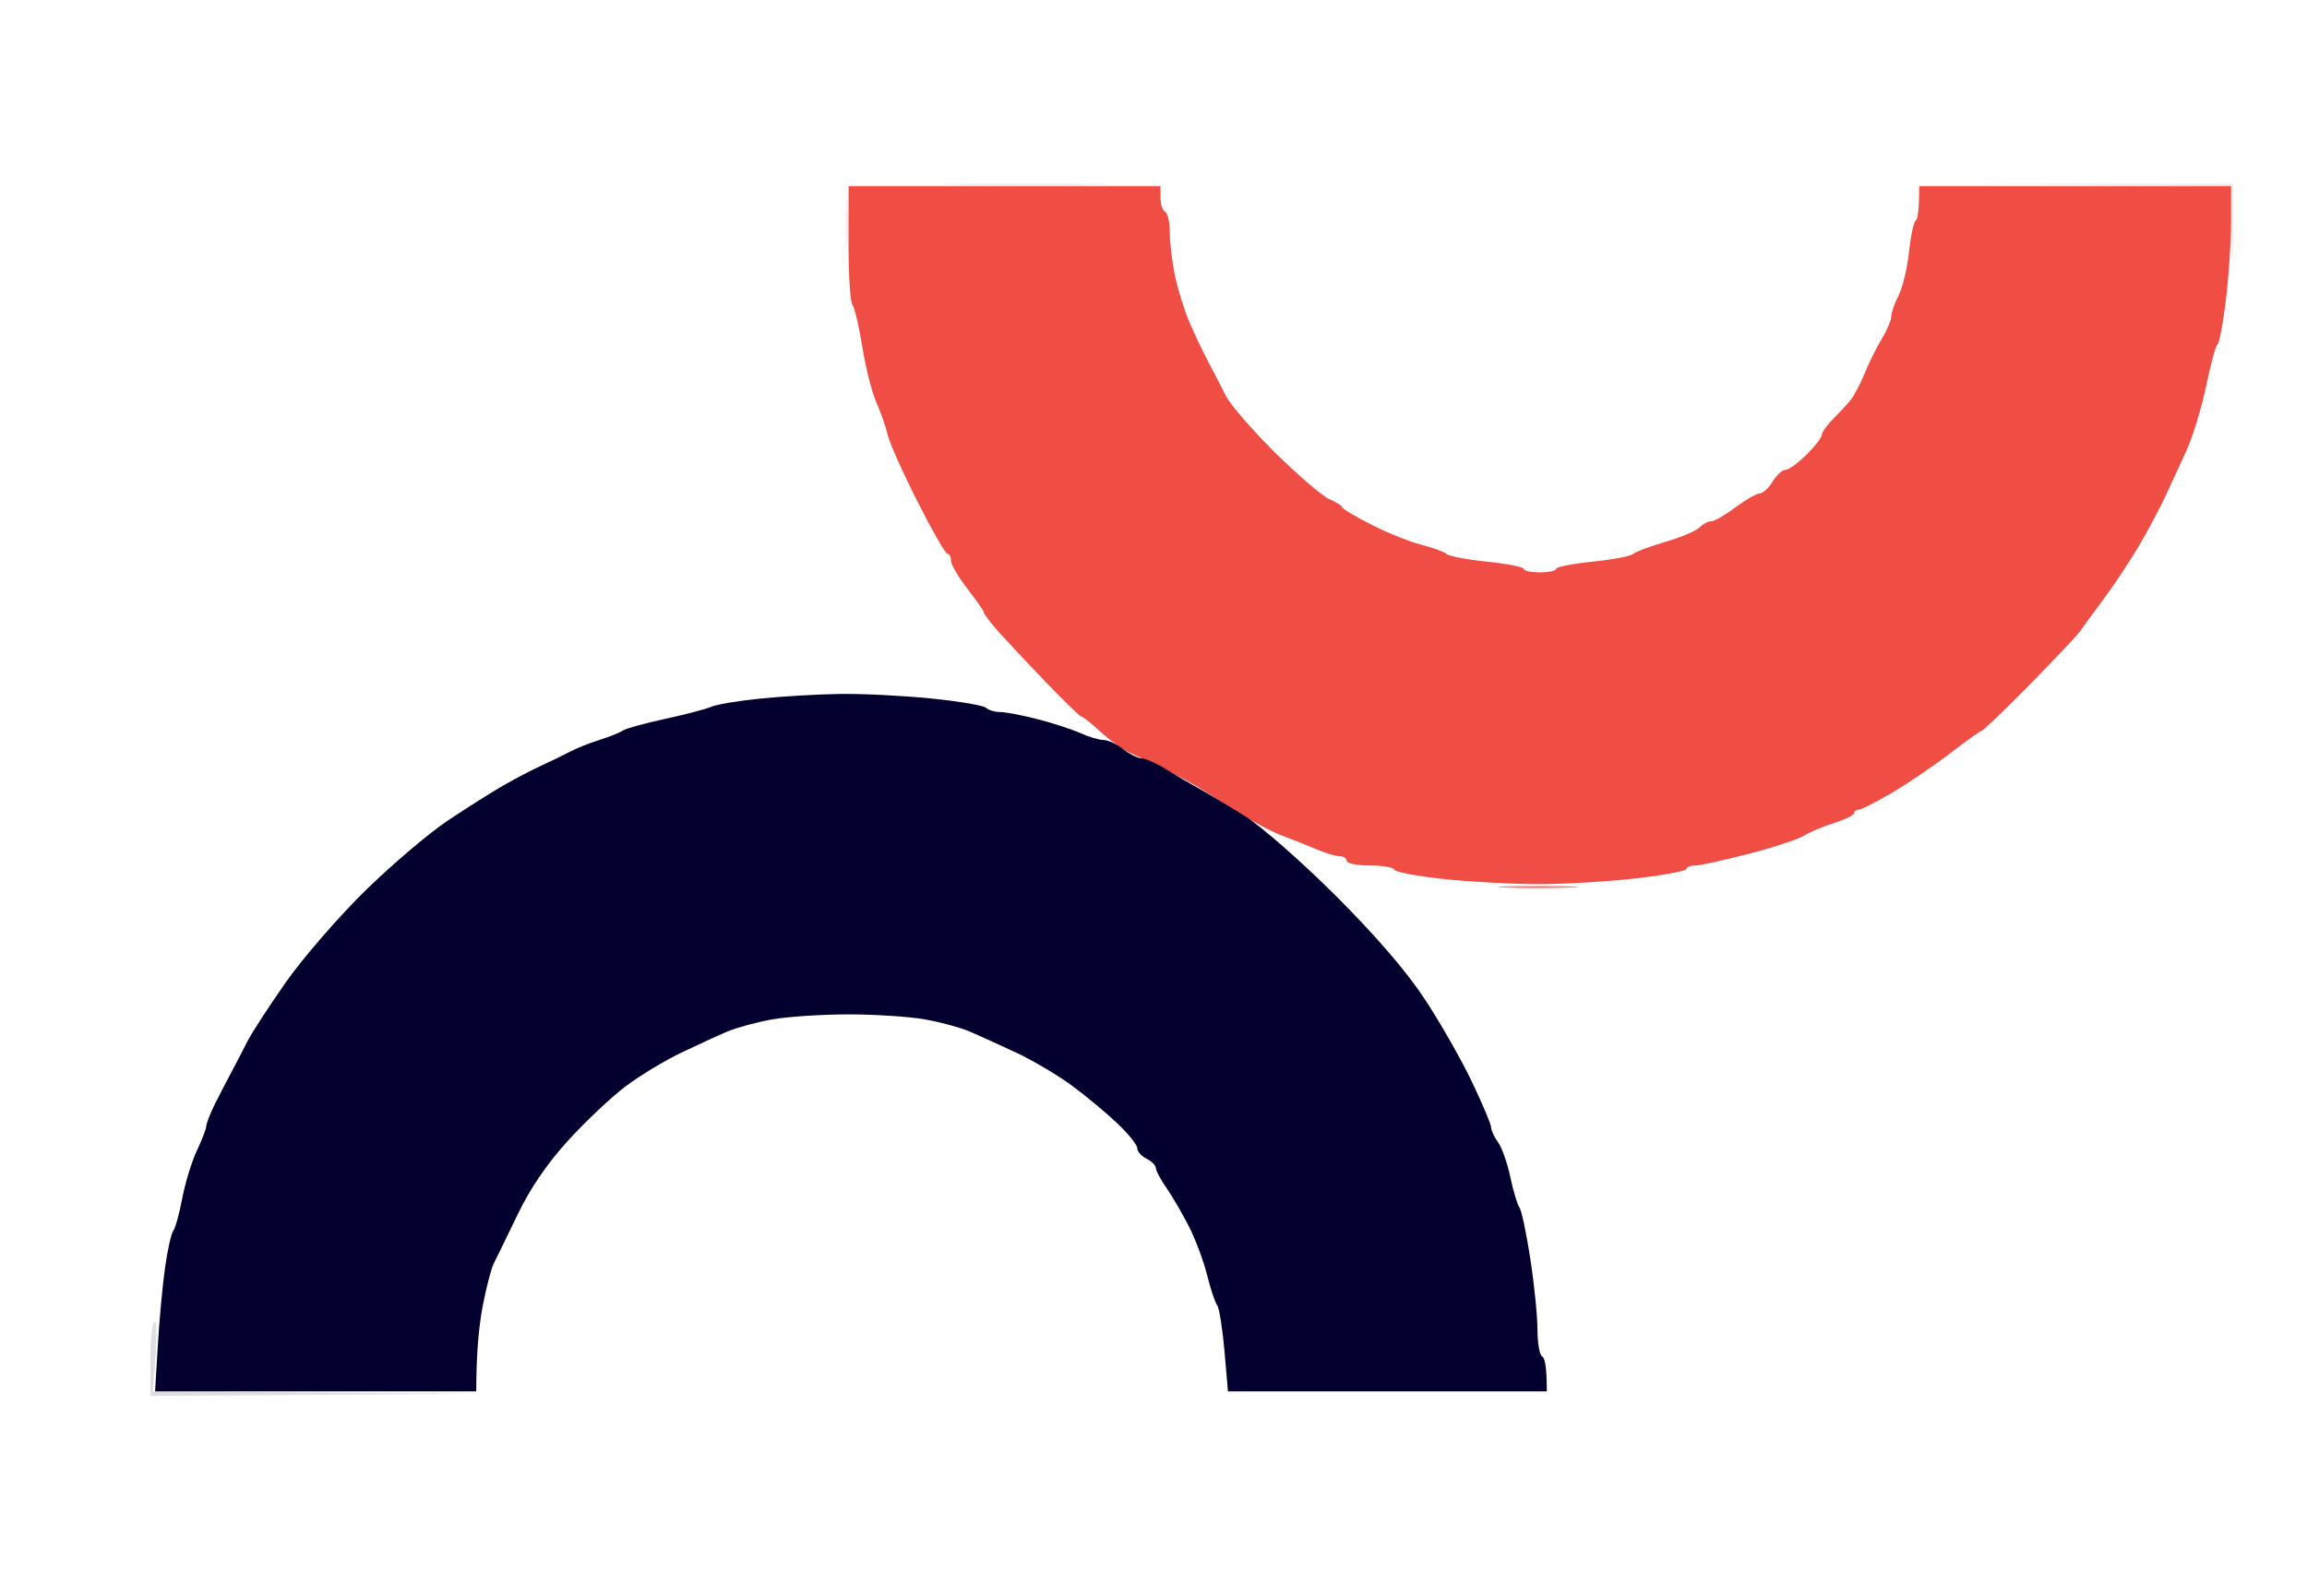 <svg version="1.2" xmlns="http://www.w3.org/2000/svg" viewBox="0 0 495 343" width="289" height="200">
	<style>
		.s0 { opacity: .14;fill: #c5615a } 
		.s1 { opacity: 1;fill: #f04d44 } 
		.s2 { opacity: 1;fill: #03002f } 
		.s3 { opacity: .71;fill: #e25953 } 
		.s4 { opacity: .13;fill: #0a0824 } 
	</style>
	<g id="Background">
		<path id="Path 0" class="s0" d="m205.5 39.75c7.7 0.17 20.53 0.17 28.5 0 7.97-0.17 1.68-0.31-14-0.31-15.68 0-22.2 0.14-14.5 0.31zm245.09-0.01l28.08 0.29 0.83 18.97v-19.5l-57-0.05zm-269.24 8.26c0 4.68 0.17 6.48 0.39 4 0.21-2.47 0.21-6.3 0-8.5-0.22-2.2-0.39-0.17-0.39 4.5z"/>
		<path id="Path 1" class="s1" d="m181.98 52.25c-0.01 6.74 0.37 12.7 0.83 13.25 0.46 0.55 1.42 4.6 2.12 9 0.7 4.4 2.06 9.8 3.04 12 0.97 2.2 2.07 5.35 2.44 7 0.37 1.65 3.24 8.08 6.38 14.28 3.14 6.21 6.05 11.27 6.46 11.25 0.41-0.02 0.75 0.64 0.75 1.47 0 0.83 1.57 3.53 3.5 6 1.93 2.47 3.5 4.72 3.5 5 0 0.28 1.01 1.7 2.25 3.16 1.24 1.47 5.85 6.43 10.25 11.03 4.4 4.6 8.23 8.33 8.5 8.3 0.28-0.03 2.11 1.42 4.07 3.22 1.96 1.81 4.66 3.79 6 4.4 1.34 0.61 4 1.87 5.93 2.8 1.93 0.93 4.85 2.4 6.5 3.28 1.65 0.87 5.93 3.5 9.5 5.85 3.57 2.36 8.52 5.04 11 5.98 2.48 0.93 5.96 2.32 7.75 3.09 1.79 0.76 3.93 1.39 4.75 1.39 0.82 0 1.5 0.45 1.5 1 0 0.55 2.25 1 5 1 2.75 0 5.11 0.4 5.25 0.89 0.14 0.49 4.86 1.39 10.5 2 5.64 0.61 14.86 1.11 20.5 1.11 5.64 0 15.09-0.56 21.01-1.25 5.92-0.69 10.75-1.59 10.75-2-0.01-0.41 0.78-0.74 1.74-0.73 0.96 0.01 6.14-1.12 11.5-2.5 5.36-1.39 10.76-3.16 12-3.93 1.24-0.78 4.17-2.02 6.52-2.75 2.35-0.74 4.27-1.68 4.25-2.09-0.01-0.41 0.43-0.75 0.98-0.75 0.55 0 3.81-1.66 7.25-3.69 3.44-2.03 9.06-5.86 12.5-8.5 3.44-2.65 6.48-4.81 6.75-4.81 0.27 0 4.89-4.45 10.25-9.89 5.36-5.44 10.2-10.56 10.75-11.37 0.55-0.81 2.81-3.9 5.02-6.86 2.21-2.96 5.62-8.08 7.57-11.38 1.94-3.3 4.48-8.03 5.64-10.5 1.15-2.47 3.23-6.97 4.62-10 1.39-3.03 3.32-9.33 4.29-14 0.96-4.67 2.07-8.72 2.45-9 0.39-0.28 1.2-4.55 1.8-9.5 0.61-4.95 1.11-12.49 1.11-16.75v-7.75h-67c0 5.42-0.34 7.18-0.75 7.39-0.41 0.22-1.06 3.26-1.43 6.75-0.38 3.5-1.39 7.71-2.25 9.36-0.86 1.65-1.56 3.67-1.57 4.5 0 0.83-0.91 2.96-2 4.75-1.1 1.79-2.78 5.16-3.72 7.5-0.95 2.34-2.41 5.05-3.25 6.02-0.84 0.98-2.52 2.78-3.74 4-1.22 1.23-2.22 2.68-2.23 3.23-0.01 0.55-1.49 2.46-3.29 4.23-1.8 1.78-3.83 3.25-4.52 3.25-0.69 0.01-1.93 1.15-2.75 2.52-0.82 1.38-2.06 2.51-2.75 2.53-0.69 0.01-3.05 1.37-5.25 3.02-2.2 1.65-4.53 2.98-5.18 2.97-0.65-0.01-1.77 0.58-2.5 1.32-0.73 0.74-4.02 2.14-7.32 3.1-3.3 0.96-6.45 2.14-7 2.62-0.55 0.48-4.49 1.22-8.76 1.65-4.27 0.44-7.75 1.13-7.75 1.54 0.01 0.41-1.56 0.75-3.49 0.75-1.93 0-3.5-0.34-3.49-0.75 0-0.41-3.48-1.1-7.75-1.54-4.27-0.43-8.21-1.17-8.76-1.65-0.55-0.48-3.02-1.38-5.5-2.01-2.48-0.63-7.33-2.58-10.78-4.35-3.46-1.76-6.25-3.42-6.21-3.7 0.04-0.28-1.19-1.06-2.72-1.73-1.53-0.68-6.78-5.18-11.67-10-4.88-4.83-9.65-10.35-10.61-12.27-0.96-1.92-2.7-5.3-3.87-7.5-1.17-2.2-2.98-6.03-4.02-8.5-1.04-2.47-2.39-6.86-3.01-9.75-0.61-2.89-1.11-7.05-1.11-9.25 0-2.2-0.45-4.23-1-4.5-0.55-0.27-1-1.62-1-3v-2.5h-67z"/>
		<path id="Path 2" class="s2" d="m163 150.13c-4.68 0.47-9.4 1.26-10.5 1.75-1.1 0.49-5.6 1.67-10 2.62-4.4 0.96-8.45 2.08-9 2.49-0.55 0.41-2.8 1.32-5 2.01-2.2 0.69-5.13 1.86-6.5 2.6-1.38 0.73-4.08 2.05-6 2.92-1.92 0.87-5.61 2.8-8.19 4.28-2.58 1.49-7.98 4.9-12 7.59-4.02 2.69-11.96 9.44-17.64 15-5.68 5.56-13.33 14.38-17 19.59-3.67 5.22-7.47 11.07-8.44 13-0.97 1.94-2.49 4.87-3.38 6.52-0.89 1.65-2.46 4.69-3.49 6.75-1.02 2.06-1.86 4.2-1.86 4.75 0 0.55-0.91 2.91-2.01 5.25-1.11 2.34-2.52 6.95-3.15 10.25-0.62 3.3-1.49 6.45-1.93 7-0.44 0.55-1.25 4.15-1.78 8-0.54 3.85-1.24 11.39-1.55 16.75l-0.58 9.75h69c0-8.52 0.62-14.26 1.37-18.25 0.76-3.99 1.84-8.15 2.4-9.25 0.56-1.1 2.87-5.82 5.12-10.5 2.77-5.73 6.31-10.91 10.86-15.91 3.71-4.07 9.22-9.28 12.25-11.57 3.03-2.3 8.43-5.57 12-7.28 3.57-1.71 8.07-3.77 10-4.59 1.93-0.81 6.2-1.97 9.5-2.57 3.3-0.6 10.72-1.09 16.5-1.09 5.78 0 13.2 0.49 16.5 1.09 3.3 0.6 7.57 1.76 9.5 2.59 1.93 0.82 6.43 2.87 10 4.54 3.57 1.67 8.97 4.87 12 7.11 3.03 2.23 7.42 5.89 9.76 8.12 2.35 2.23 4.26 4.62 4.25 5.31 0 0.69 0.89 1.7 1.99 2.25 1.1 0.55 2 1.45 2 2 0 0.55 1.01 2.45 2.25 4.23 1.24 1.78 3.41 5.49 4.82 8.25 1.42 2.76 3.19 7.5 3.94 10.52 0.75 3.02 1.73 5.95 2.17 6.5 0.44 0.55 1.14 4.94 1.56 9.76l0.76 8.75 68.5-0.01c0-5.43-0.45-7.23-1-7.5-0.55-0.27-1-2.86-1.01-5.75 0-2.89-0.69-9.75-1.54-15.25-0.84-5.5-1.89-10.45-2.32-11-0.44-0.55-1.32-3.48-1.96-6.5-0.63-3.02-1.82-6.4-2.63-7.5-0.81-1.1-1.49-2.56-1.51-3.25-0.02-0.69-1.92-5.19-4.23-10-2.31-4.81-6.88-12.8-10.16-17.75-3.85-5.83-10.57-13.61-19.05-22.07-7.2-7.18-15.91-14.83-19.36-17-3.45-2.16-7.95-4.86-10-6-2.05-1.13-5.3-3.04-7.23-4.24-1.93-1.2-4.18-2.19-5-2.21-0.82-0.01-2.62-0.9-4-1.98-1.37-1.08-3.29-1.97-4.25-1.98-0.96-0.01-3.21-0.68-5-1.49-1.79-0.81-5.95-2.16-9.25-3-3.3-0.85-6.9-1.53-8-1.52-1.1 0.01-2.45-0.4-3-0.91-0.55-0.51-5.95-1.42-12-2.02-6.05-0.6-14.82-1.03-19.5-0.95-4.68 0.07-12.32 0.52-17 1z"/>
		<path id="Path 3" class="s3" d="m323 190.74c3.57 0.19 9.88 0.19 14 0 4.13-0.19 1.2-0.34-6.5-0.35-7.7 0-11.07 0.16-7.5 0.35z"/>
		<path id="Path 4" class="s4" d="m32 292v8l69.5-0.47-69-0.54c1.04-11.82 0.94-14.99 0.41-14.99-0.5 0-0.91 3.6-0.91 8z"/>
	</g>
</svg>